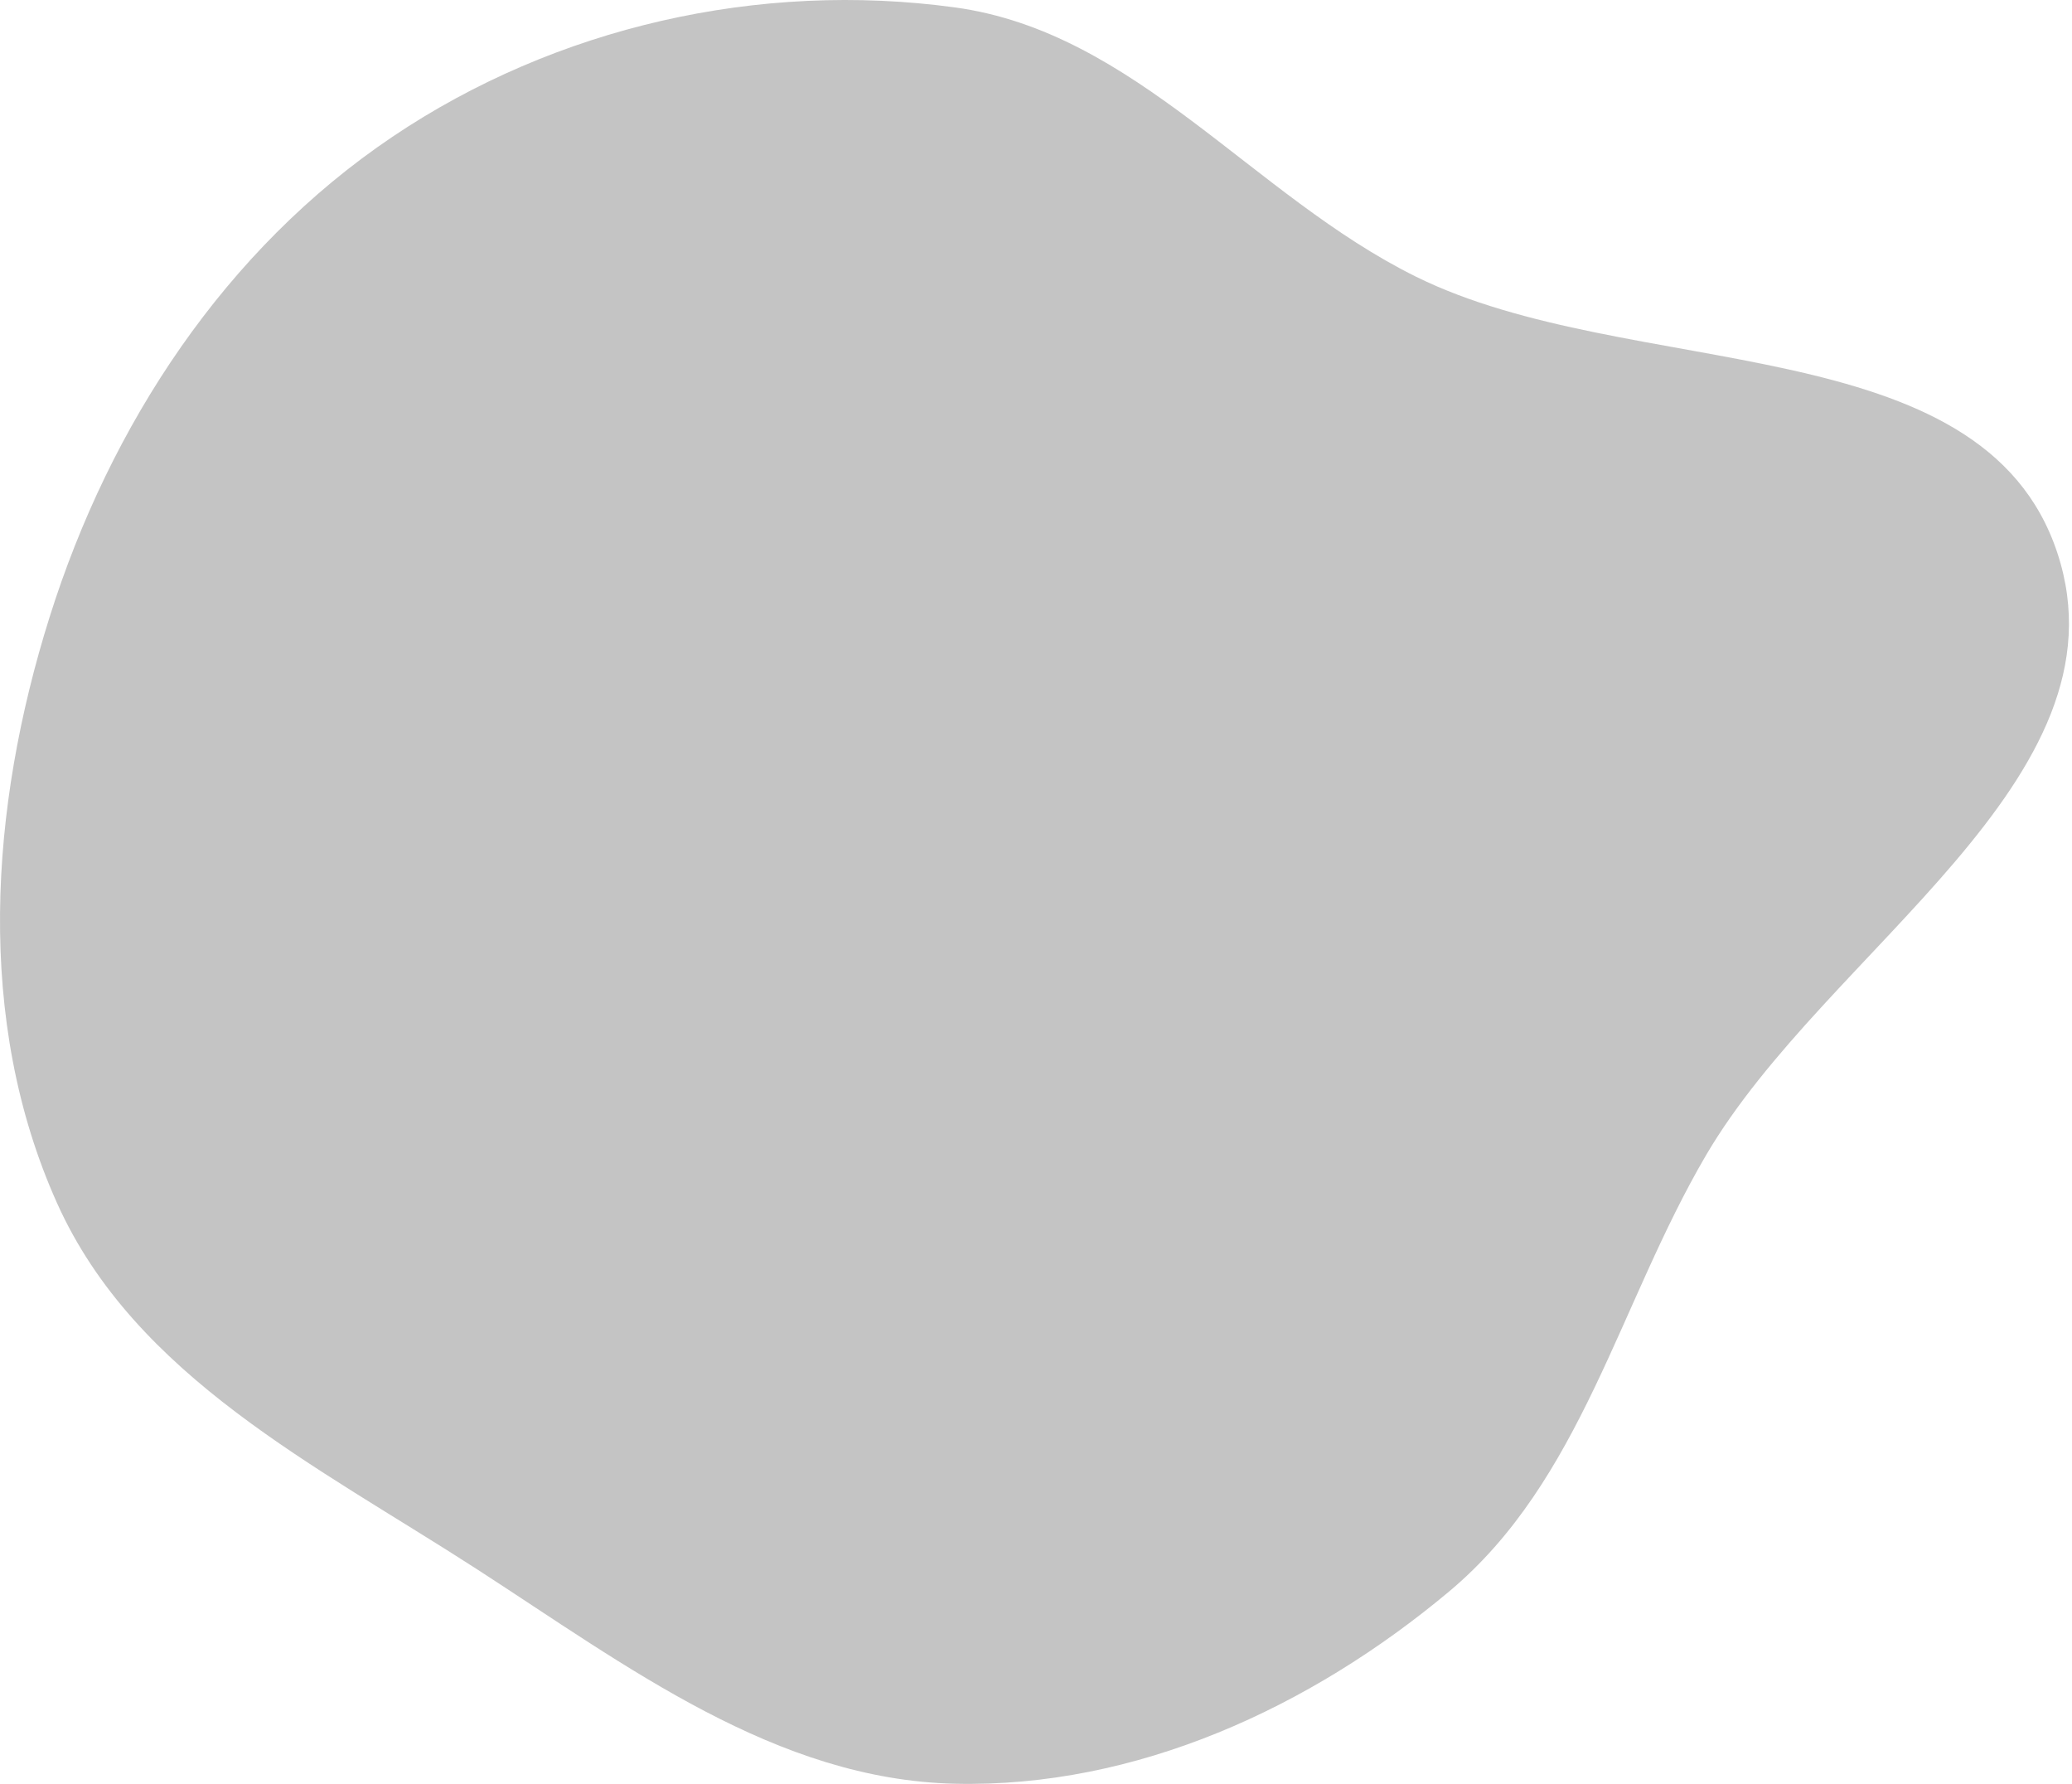 <?xml version="1.0" encoding="UTF-8"?> <svg xmlns="http://www.w3.org/2000/svg" width="654" height="563" viewBox="0 0 654 563" fill="none"> <path fill-rule="evenodd" clip-rule="evenodd" d="M301.407 2.339C358.445 10.13 395.298 61.767 446.897 87.293C514.415 120.694 625.755 102.952 649.378 174.48C672.961 245.886 576.484 299.684 538.473 364.57C510.88 411.674 499.256 467.199 457.383 502.226C413.522 538.917 358.576 564.192 301.407 562.88C244.921 561.584 197.992 525.863 150.546 495.185C100.088 462.559 42.6 434.447 17.993 379.629C-7.886 321.977 -3.304 254.98 15.663 194.699C34.759 134.012 71.084 78.7 123.86 43.171C175.5 8.408 239.729 -6.085 301.407 2.339Z" fill="#C4C4C4"></path> </svg> 
